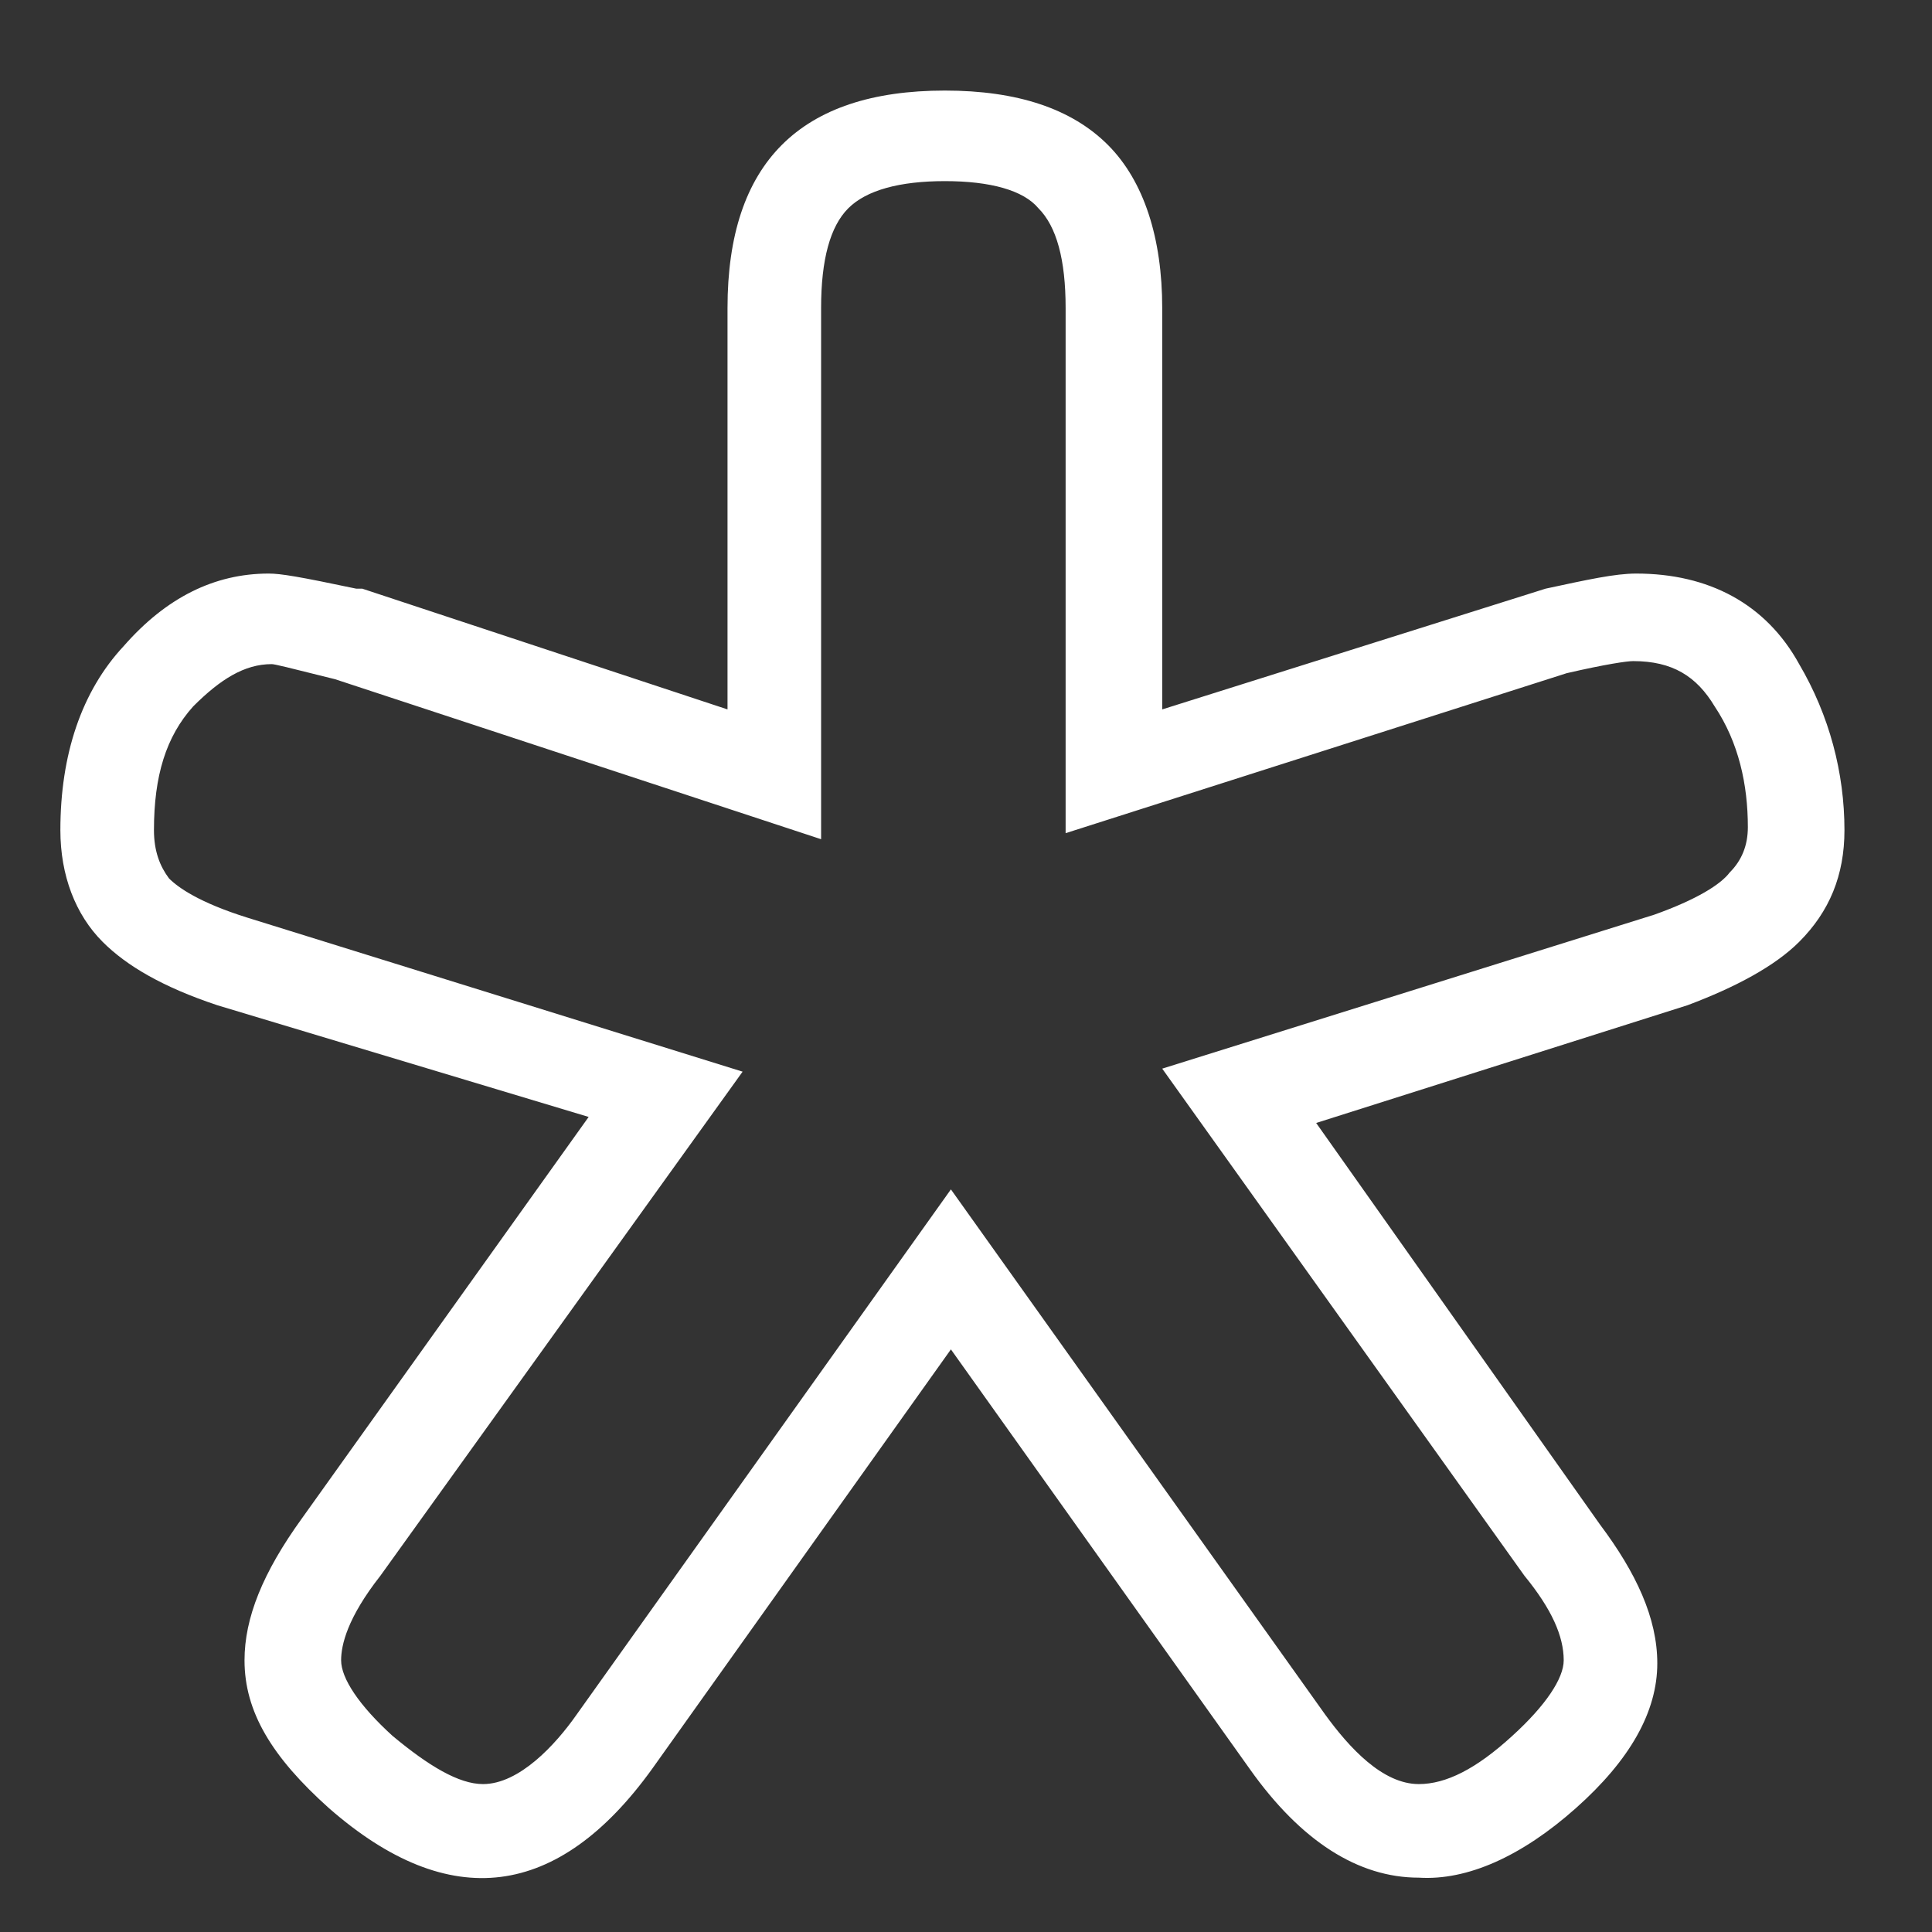 <svg xml:space="preserve" style="enable-background:new 0 0 64 64;" viewBox="0 0 64 64" y="0px" x="0px" id="Warstwa_1" version="1.1" xmlns:xlink="http://www.w3.org/1999/xlink" xmlns="http://www.w3.org/2000/svg"><rect x="0" y="0" width="64" height="64" fill="#333333" stroke="none"/> <style type="text/css"> .st0{fill:#FFFFFF;} </style> <path d="M47,62.2c-2,0-3.9-1.2-5.6-3.6l-9.9-13.9l-9.9,13.9c-3.1,4.3-6.7,4.8-10.7,1.3C9,58.2,8.1,56.7,8.1,55 c0-1.4,0.6-2.9,1.9-4.7l9.5-13.3L7.2,33.3c-1.8-0.6-3-1.3-3.8-2.1c-0.9-0.9-1.4-2.2-1.4-3.7c0-2.5,0.7-4.6,2.1-6.1 C5.5,19.8,7.1,19,8.9,19c0.4,0,1,0.1,2.9,0.5l0.2,0l12.1,4V10.2c0-2.4,0.6-4.2,1.8-5.4c1.2-1.2,3-1.8,5.4-1.8s4.2,0.6,5.4,1.8 c1.2,1.2,1.8,3.1,1.8,5.4v13.3l12.7-4c1.4-0.3,2.3-0.5,3-0.5c2.4,0,4.3,1,5.4,3c1,1.7,1.5,3.6,1.5,5.5c0,1.5-0.5,2.7-1.5,3.7 c-0.8,0.8-2.1,1.5-3.7,2.1l-12.3,3.9L53,50.5c1.2,1.6,1.9,3.1,1.9,4.6c0,1.6-0.9,3.2-2.7,4.8C50.4,61.5,48.6,62.3,47,62.2L47,62.2z M31.5,39.4l12.4,17.4c0.8,1.1,1.9,2.3,3.1,2.3c0.9,0,1.9-0.5,3.1-1.6l0,0c1.1-1,1.7-1.9,1.7-2.5c0-0.8-0.4-1.7-1.3-2.8l-12-16.8 l16.3-5.1c1.4-0.5,2.2-1,2.5-1.4c0.4-0.4,0.6-0.9,0.6-1.5c0-1.4-0.3-2.8-1.1-4c-0.6-1-1.4-1.5-2.7-1.5c-0.2,0-0.9,0.1-2.2,0.4 l-16.6,5.3V10.2c0-1.6-0.3-2.7-0.9-3.3C33.9,6.3,32.8,6,31.3,6c-1.5,0-2.6,0.3-3.2,0.9c-0.6,0.6-0.9,1.7-0.9,3.3v17.6l-16.1-5.3 C9.5,22.1,9.1,22,9,22c-0.9,0-1.7,0.5-2.6,1.4c-0.9,1-1.3,2.3-1.3,4.1c0,0.7,0.2,1.2,0.5,1.6c0.3,0.3,1,0.8,2.6,1.3l16.4,5.1 l-12,16.7c-1.1,1.4-1.3,2.3-1.3,2.8c0,0.6,0.6,1.5,1.7,2.5c1.2,1,2.2,1.6,3,1.6c1.2,0,2.4-1.3,3.1-2.3L31.5,39.4L31.5,39.4z" class="st0"></path> </svg> 